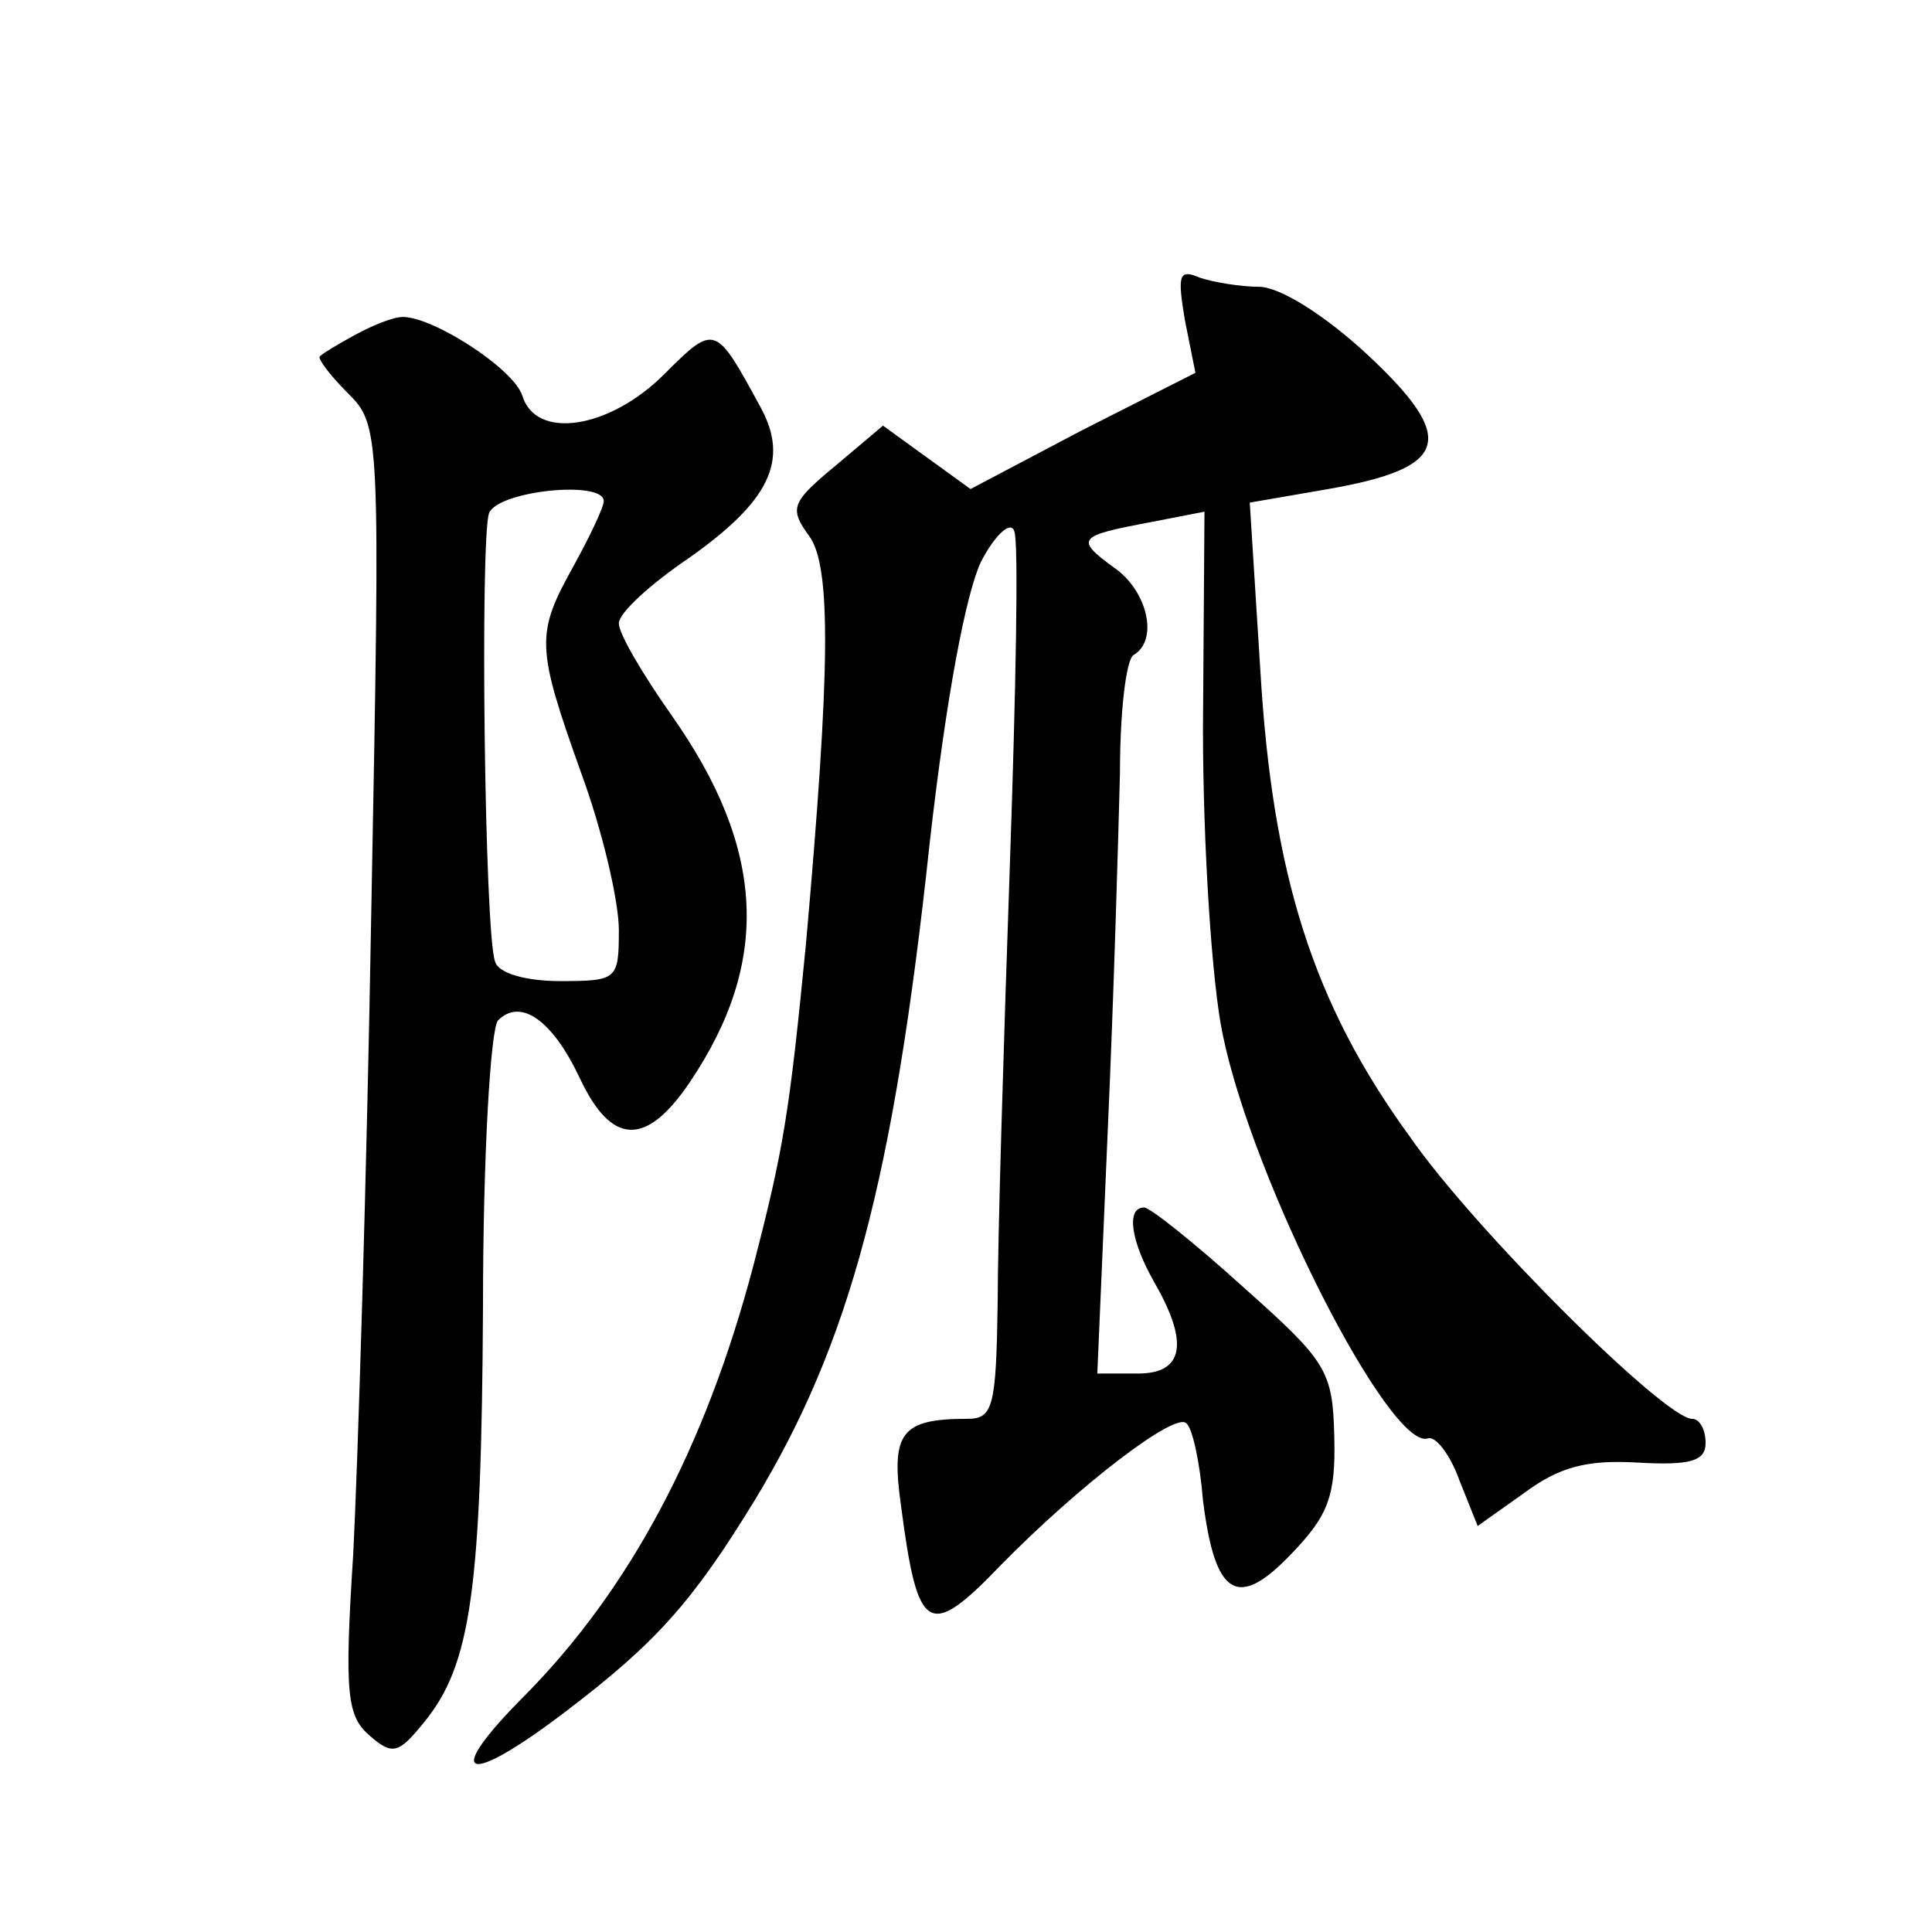 <?xml version="1.0" standalone="no"?>
<!DOCTYPE svg PUBLIC "-//W3C//DTD SVG 20010904//EN"
 "http://www.w3.org/TR/2001/REC-SVG-20010904/DTD/svg10.dtd">
<svg version="1.0" xmlns="http://www.w3.org/2000/svg"
 width="128pt" height="128pt" viewBox="0 0 128 128"
 preserveAspectRatio="xMidYMid meet">
<g transform="translate(0,128) scale(0.1,-0.1)"
fill="#0" stroke="none">
<path d="M785 1068 l7 -35 -75 -38 -74 -39 -29 21 -29 21 -32 -27 c-29 -24 -30
-28 -17 -46 15 -20 14 -90 -2 -270 -11 -113 -15 -137 -35 -214 -32 -121 -82 -214
-151 -284 -56 -56 -40 -62 28 -10 59 45 83 72 124 139 63 104 92 212 116 436 11
97 24 165 34 186 10 19 20 27 22 20 3 -7 1 -107 -3 -223 -4 -115 -8 -245 -8 -287
-1 -70 -3 -78 -20 -78 -44 0 -51 -9 -44 -58 11 -84 18 -89 66 -39 52 53 116 102
123 94 4 -3 9 -26 11 -51 8 -64 23 -73 59 -35 24 25 29 38 28 77 -1 44 -5 50 -60
99 -32 29 -62 53 -66 53 -12 0 -9 -22 7 -50 23 -40 19 -60 -11 -60 l-27 0 7 163
c4 89 7 195 8 235 0 40 4 75 9 78 17 10 9 43 -13 58 -26 19 -24 21 24 30 l36 7
-1 -143 c0 -79 6 -170 13 -203 20 -98 111 -276 136 -268 5 2 15 -11 21 -28 l12
-30 31 22 c23 17 41 22 75 20 35 -2 45 1 45 13 0 9 -4 16 -9 16 -18 0 -144 125
-187 187 -64 88 -91 173 -99 309 l-7 111 52 9 c80 14 86 33 26 89 -28 26 -58 45
-72 45 -12 0 -30 3 -39 6 -14 6 -15 2 -10 -28z M235 1058 c-11 -6 -21 -12 -23 -14
-2 -1 6 -12 18 -24 22 -22 22 -23 16 -343 -3 -177 -9 -369 -12 -427 -6 -93 -4 -107
11 -120 15 -13 19 -12 36 9 31 38 38 87 39 276 0 99 5 184 10 189 15 15 36 0 54
-38 21 -45 44 -46 73 -3 54 80 50 155 -12 243 -19 27 -35 54 -35 61 0 7 21 26 46
43 54 38 67 65 48 100 -30 55 -30 56 -64 22 -36 -36 -85 -44 -94 -14 -6 18 -59
52 -79 52 -7 0 -21 -6 -32 -12z m165 -110 c0 -4 -9 -23 -20 -43 -25 -45 -25 -53
5 -137 14 -38 25 -85 25 -104 0 -33 -1 -34 -39 -34 -22 0 -41 5 -43 13 -7 18 -10
280 -4 297 6 15 76 22 76 8z"/>
</g>
</svg>

